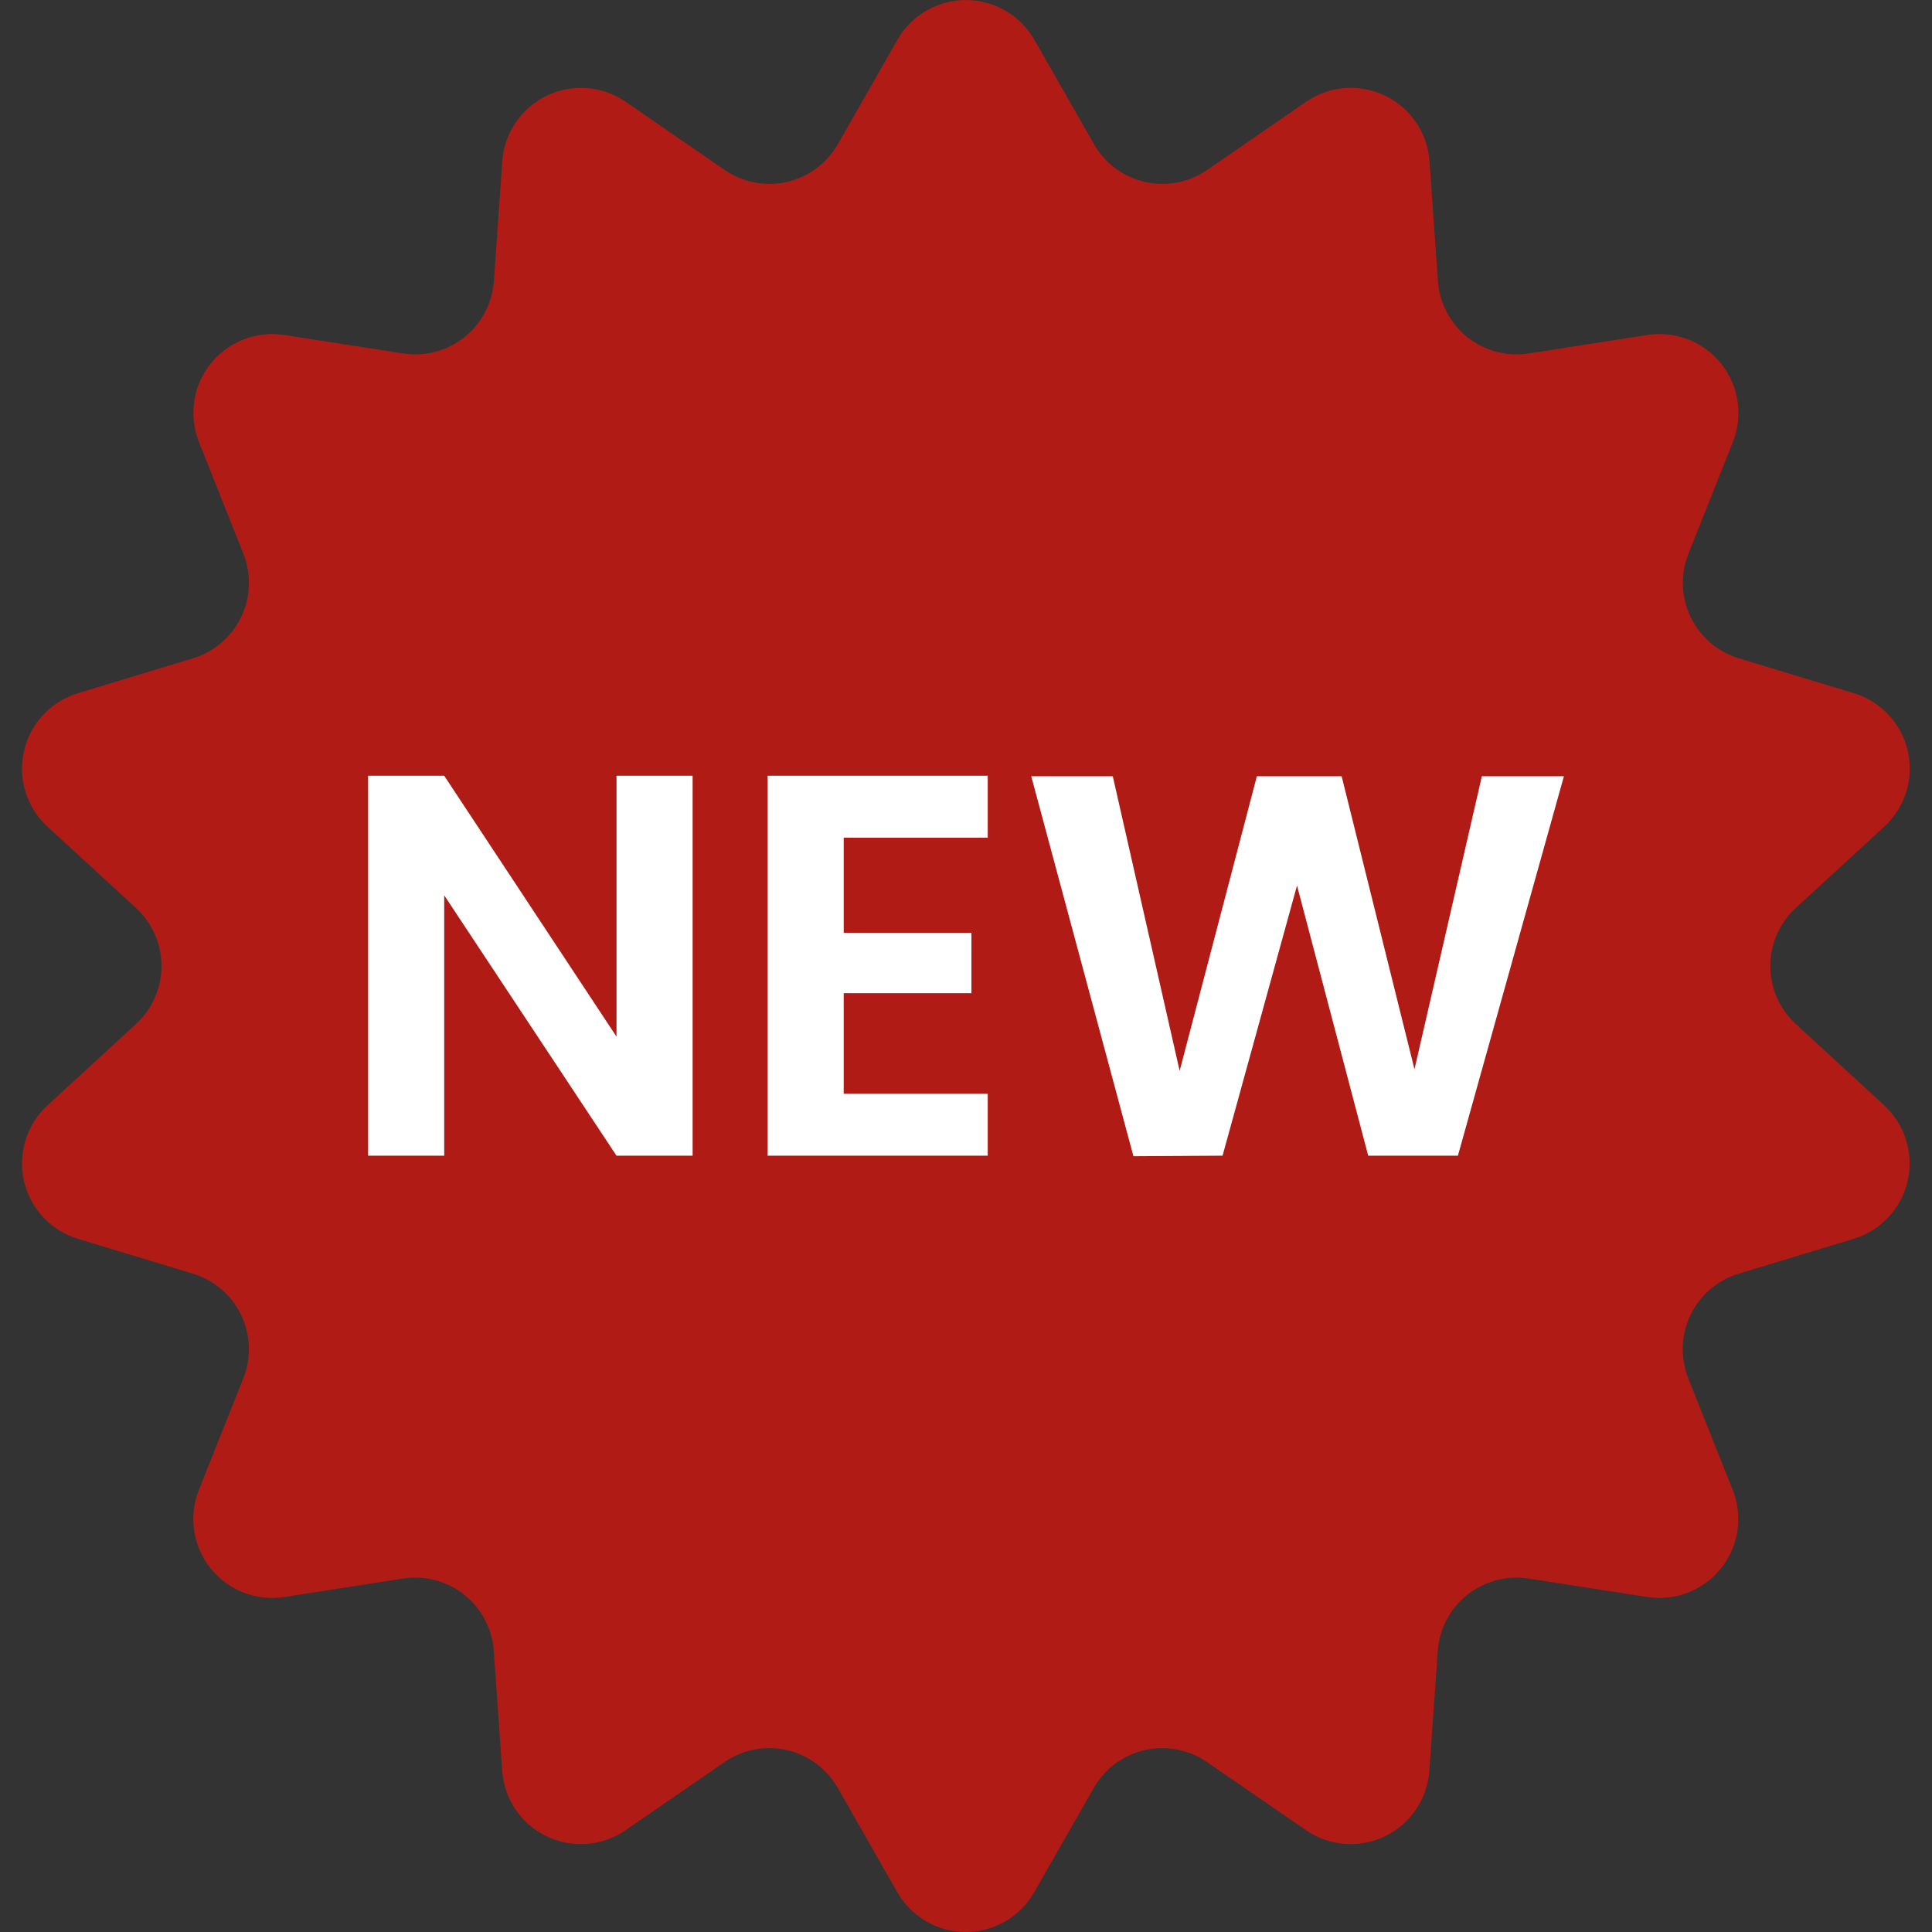 <?xml version="1.0" encoding="UTF-8"?>
<svg id="Layer_1" xmlns="http://www.w3.org/2000/svg" version="1.1" viewBox="0 0 512 512">
  <rect x="0" y="0" width="512" height="512" fill="#333333" stroke="none"/>
  <!-- Generator: Adobe Illustrator 29.5.1, SVG Export Plug-In . SVG Version: 2.1.0 Build 141)  -->
  <defs>
    <style>
      .st0 {
        fill: #b01c15;
      }

      .st1 {
        fill: #fff;
      }
    </style>
  </defs>
  <path class="st0" d="M499.35,292.93l-23.45-21.55c-4.3-3.96-6.76-9.54-6.76-15.38s2.45-11.43,6.76-15.38l23.45-21.55c5.52-5.07,7.9-12.72,6.23-20.03-1.67-7.31-7.13-13.17-14.3-15.34l-30.48-9.24c-5.6-1.7-10.22-5.66-12.76-10.93-2.54-5.27-2.75-11.36-.59-16.79l11.77-29.59c2.77-6.97,1.6-14.89-3.08-20.75-4.67-5.86-12.14-8.77-19.55-7.62l-31.47,4.89c-5.78.9-11.67-.67-16.24-4.31s-7.41-9.04-7.82-14.87l-2.23-31.77c-.52-7.48-5.02-14.11-11.78-17.36-6.76-3.25-14.74-2.64-20.92,1.62l-26.23,18.07c-4.82,3.32-10.8,4.46-16.5,3.16-5.7-1.3-10.59-4.93-13.49-10.01l-15.8-27.66c-3.72-6.51-10.64-10.53-18.14-10.53s-14.42,4.02-18.14,10.53l-15.79,27.66c-2.9,5.08-7.79,8.71-13.49,10.01-5.7,1.3-11.68.15-16.5-3.16l-26.23-18.07c-6.18-4.25-14.16-4.87-20.92-1.62-6.76,3.25-11.25,9.88-11.78,17.36l-2.23,31.77c-.41,5.83-3.24,11.23-7.82,14.87-4.57,3.64-10.46,5.21-16.24,4.31l-31.47-4.89c-7.41-1.15-14.87,1.75-19.55,7.62-4.68,5.86-5.85,13.78-3.08,20.75l11.77,29.59c2.16,5.43,1.95,11.52-.59,16.79s-7.16,9.23-12.76,10.93l-30.48,9.24c-7.18,2.18-12.64,8.03-14.31,15.34s.71,14.96,6.23,20.03l23.45,21.55c4.31,3.96,6.76,9.54,6.76,15.38s-2.45,11.43-6.76,15.38l-23.45,21.55c-5.52,5.08-7.9,12.72-6.23,20.03s7.13,13.17,14.3,15.34l30.48,9.24c5.6,1.7,10.22,5.66,12.76,10.93,2.54,5.27,2.75,11.36.59,16.79l-11.78,29.59c-2.77,6.97-1.6,14.89,3.08,20.75,4.67,5.86,12.14,8.77,19.55,7.62l31.47-4.89c5.78-.9,11.67.67,16.24,4.31s7.41,9.04,7.81,14.87l2.23,31.77c.52,7.48,5.02,14.11,11.78,17.36,6.76,3.25,14.74,2.64,20.92-1.62l26.23-18.07c4.82-3.32,10.8-4.46,16.5-3.16,5.7,1.3,10.59,4.93,13.49,10.01l15.79,27.66c3.72,6.51,10.64,10.53,18.14,10.53s14.42-4.02,18.14-10.53l15.79-27.66c2.9-5.08,7.79-8.71,13.49-10.01,5.7-1.3,11.68-.15,16.5,3.16l26.23,18.07c6.18,4.25,14.16,4.87,20.92,1.62,6.76-3.25,11.25-9.88,11.78-17.36l2.23-31.77c.41-5.83,3.24-11.23,7.82-14.87s10.46-5.21,16.24-4.31l31.47,4.89c7.41,1.15,14.87-1.75,19.55-7.62s5.85-13.78,3.08-20.75l-11.77-29.59c-2.16-5.43-1.95-11.52.59-16.79s7.17-9.23,12.76-10.93l30.48-9.24c7.18-2.18,12.64-8.03,14.3-15.34,1.67-7.31-.7-14.96-6.23-20.03Z"/>
  <g>
    <path class="st1" d="M183.55,306.27h-20.17l-45.66-69v69h-20.17v-100.69h20.17l45.66,69.14v-69.14h20.17v100.69Z"/>
    <path class="st1" d="M223.59,222v25.21h33.85v15.99h-33.85v26.65h38.17v16.42h-58.34v-100.69h58.34v16.42h-38.17Z"/>
    <path class="st1" d="M414.45,205.73l-28.09,100.54h-23.77l-18.87-71.59-19.73,71.59-23.62.14-27.08-100.69h21.61l17.72,78.07,20.46-78.07h22.47l19.3,77.64,17.86-77.64h21.75Z"/>
  </g>
</svg>